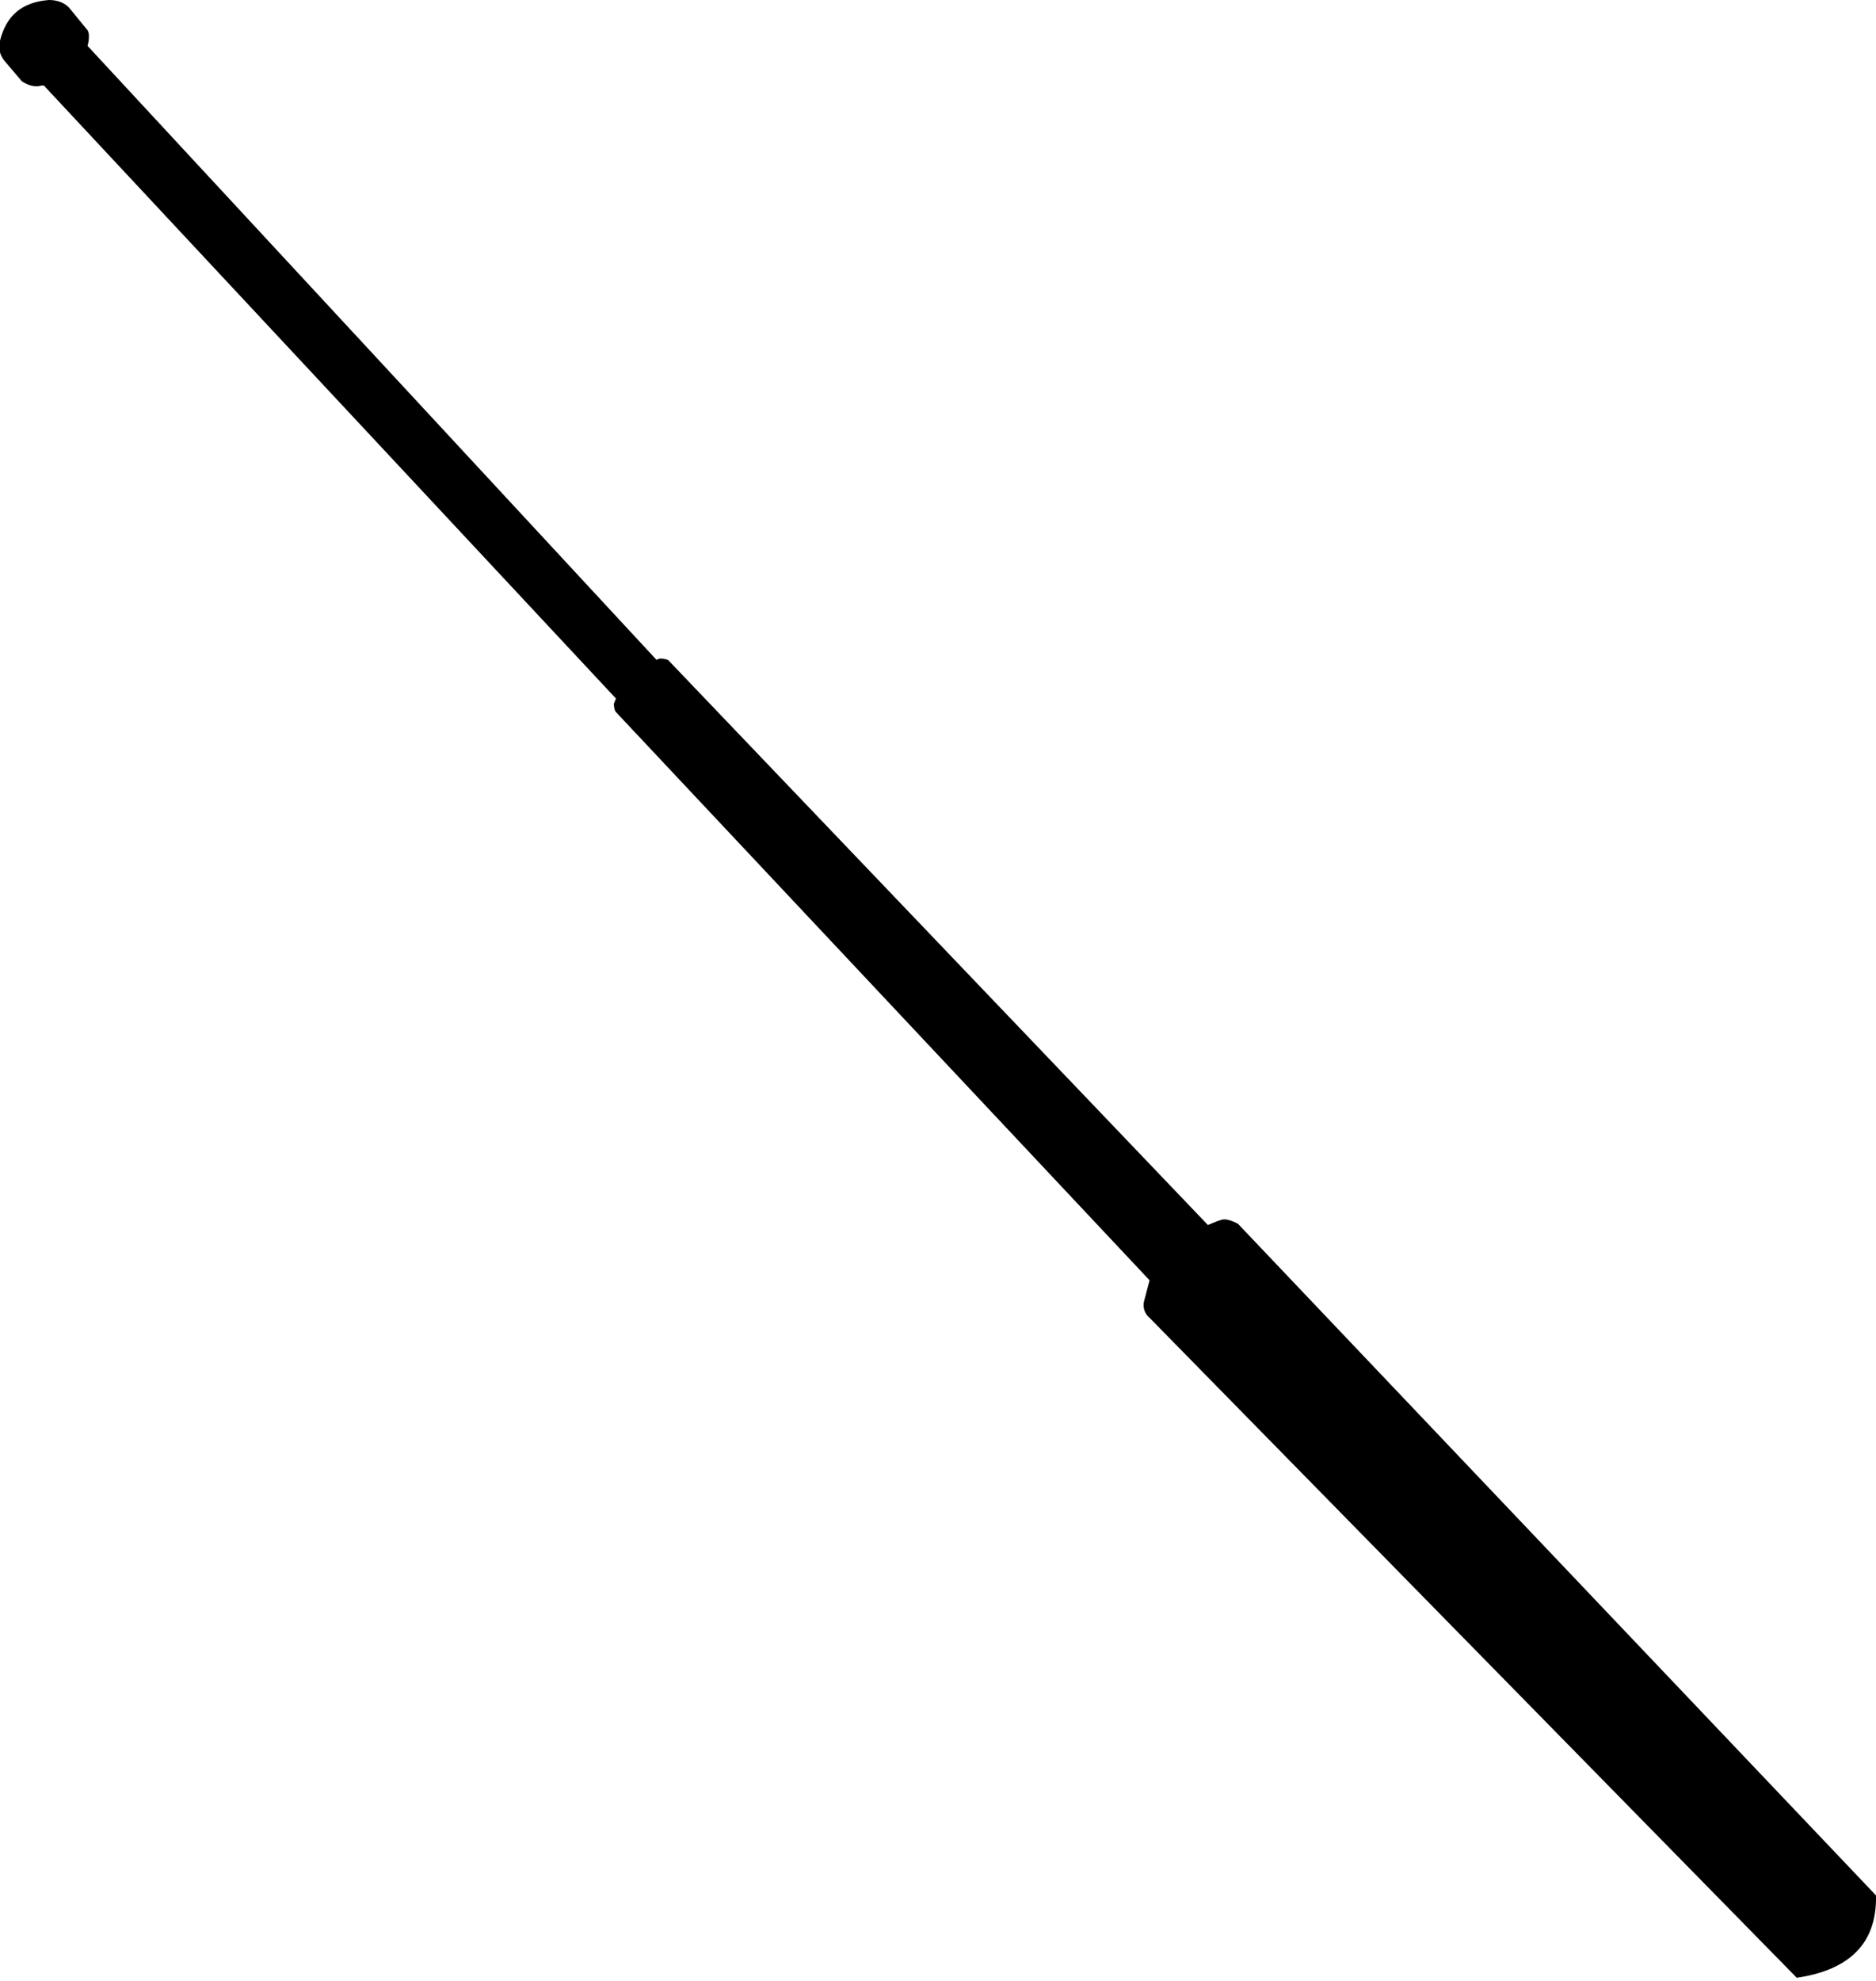 <?xml version="1.0" encoding="UTF-8"?><svg xmlns="http://www.w3.org/2000/svg" width="18" height="19" viewBox="0 0 18 19">
<path d="M18,18.18l-6.12-6.44s-.1-.06-.16-.04c-.04,.01-.08,.03-.13,.05L6.41,6.33s-.08-.03-.11,0L.84,.44h0s.03-.1,0-.15l-.18-.22C.61,.02,.54,0,.47,0,.21,.02,.06,.15,0,.39c-.02,.07,0,.14,.04,.19l.17,.2c.06,.04,.13,.06,.19,.04,.01,0,.03,0,.03,.01L5.91,6.7l-.02,.05s0,.06,.02,.08l5.12,5.45-.05,.19c-.02,.06,0,.13,.05,.17l6.21,6.33c.47-.07,.77-.3,.76-.79Z"/></svg>